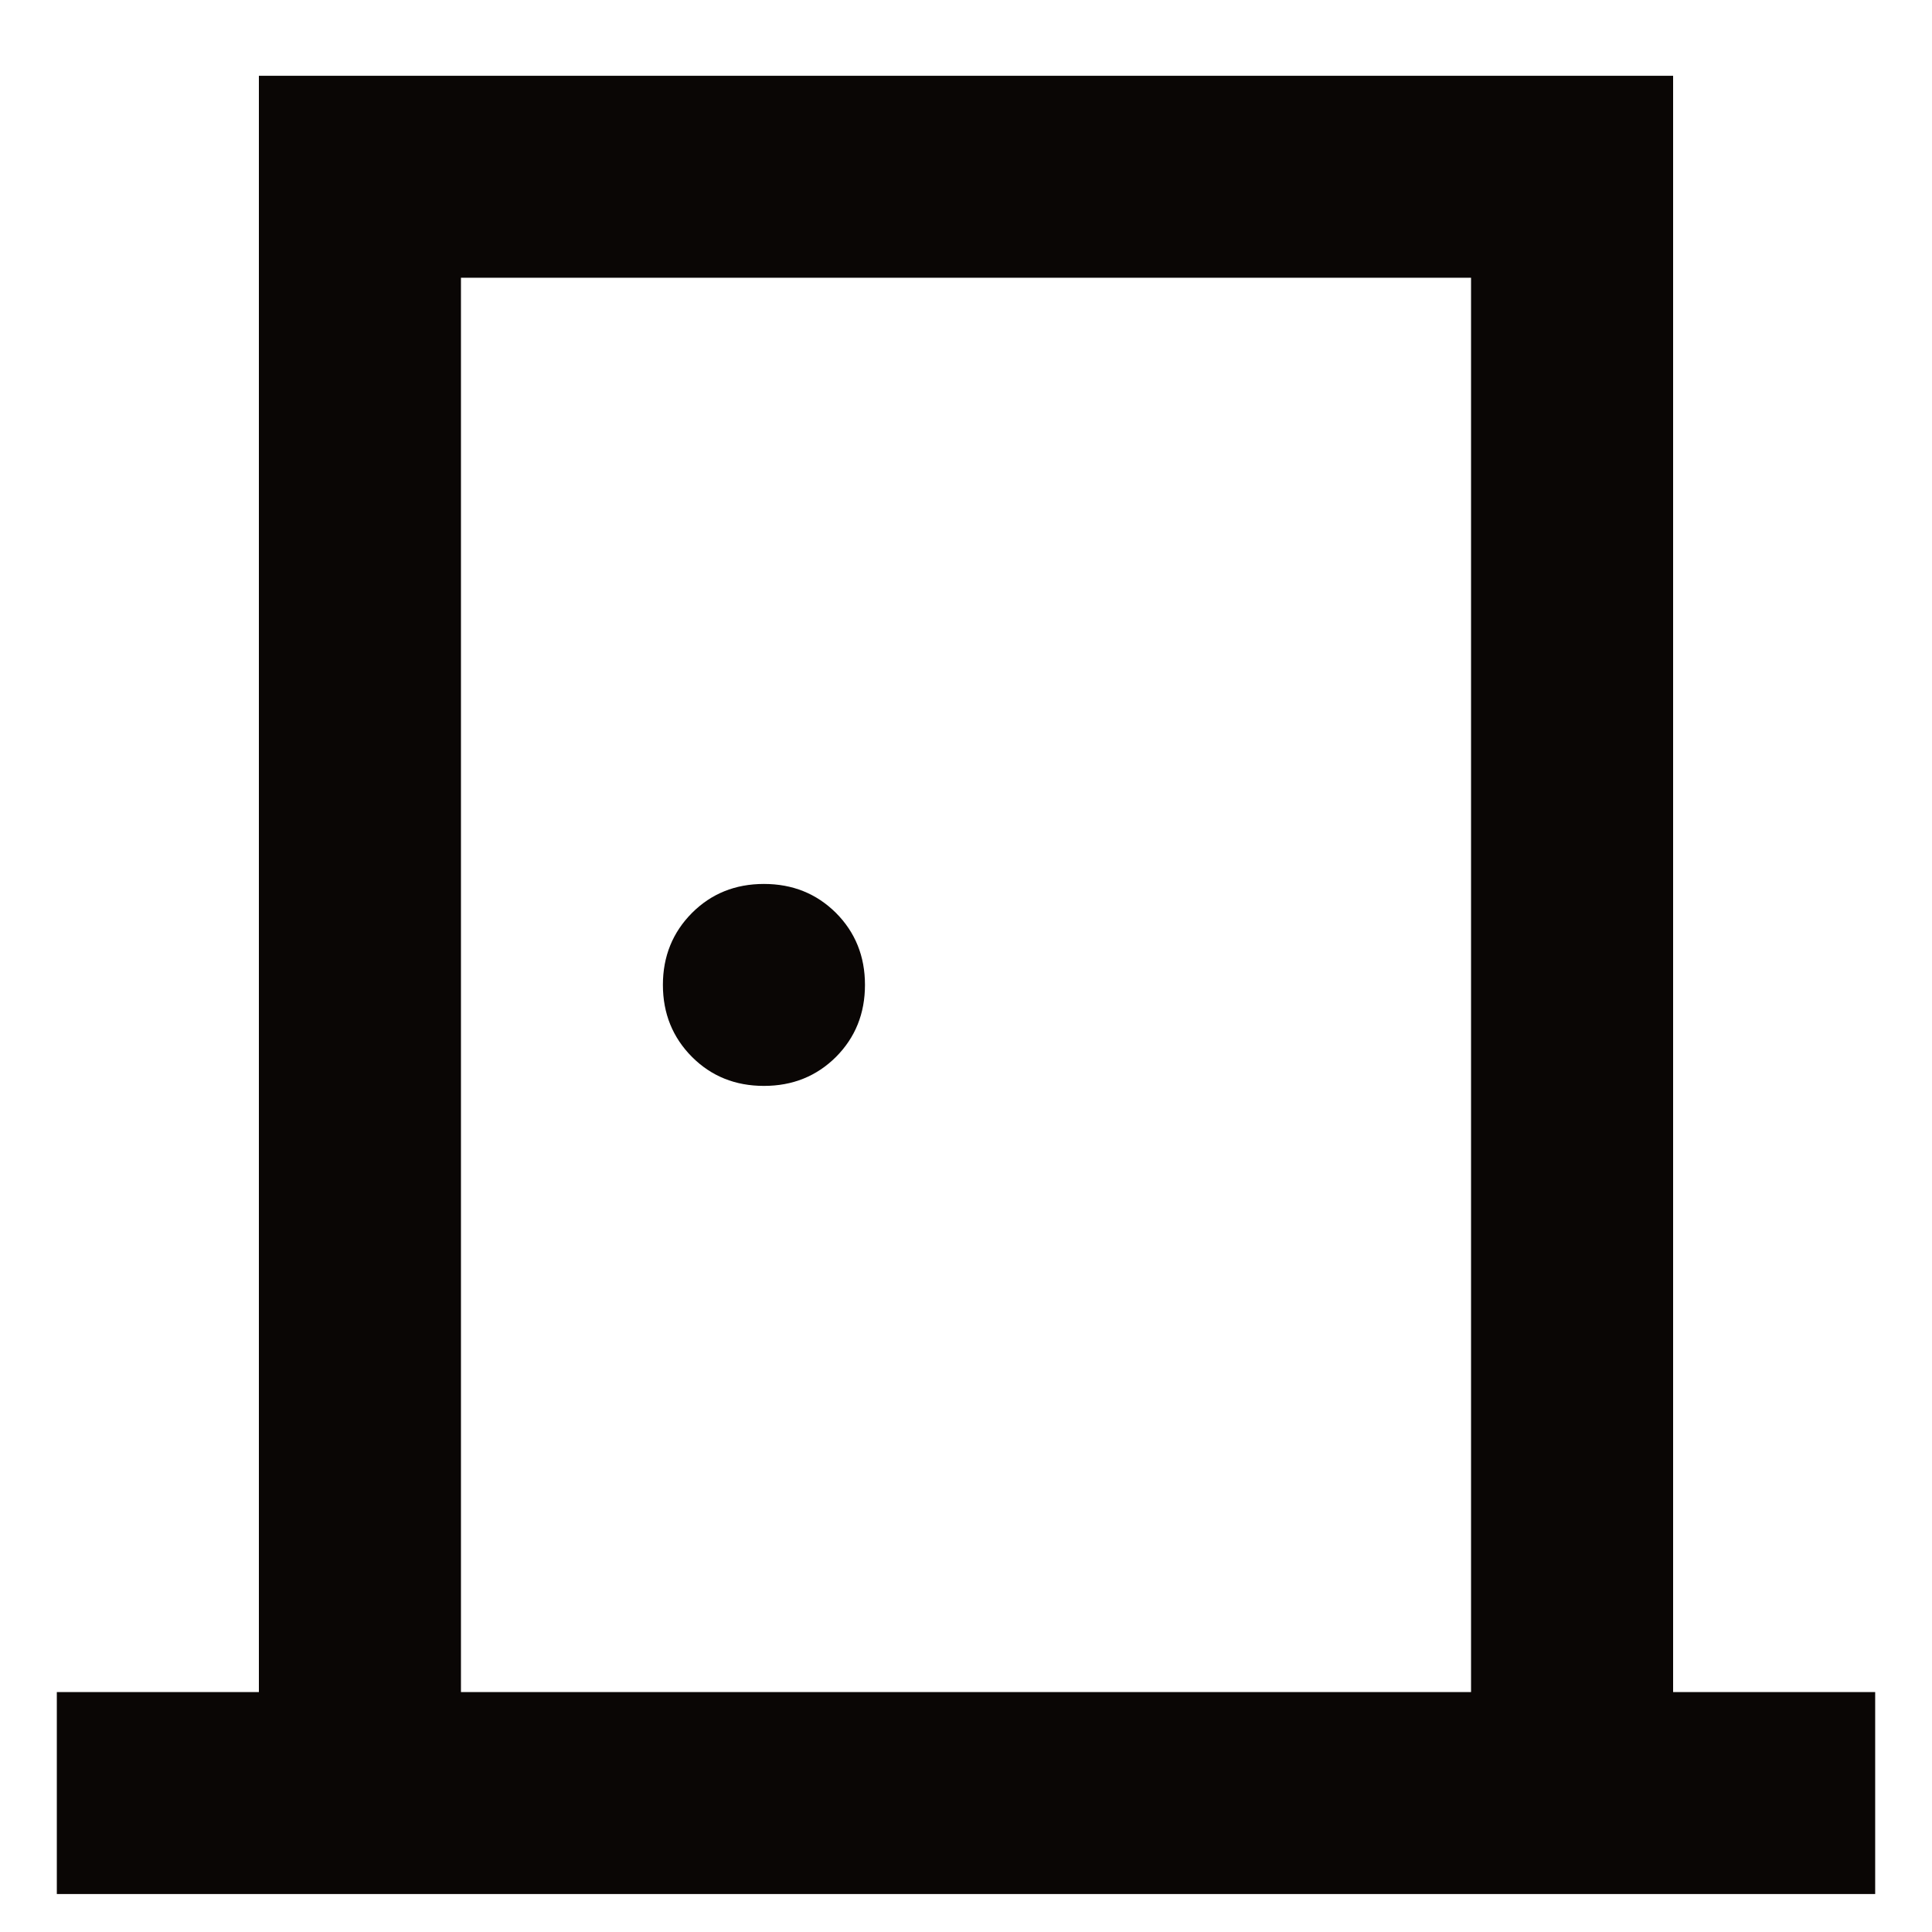 <svg width="17" height="17" viewBox="0 0 17 17" fill="none" xmlns="http://www.w3.org/2000/svg">
<path d="M0.5 16.666V14.889H2.278V0.667H14.722V14.889H16.5V16.666H0.5ZM4.056 14.889H12.944V2.444H4.056V14.889ZM6.722 9.555C6.974 9.555 7.185 9.47 7.356 9.3C7.526 9.129 7.611 8.918 7.611 8.666C7.611 8.415 7.526 8.204 7.356 8.033C7.185 7.863 6.974 7.778 6.722 7.778C6.47 7.778 6.259 7.863 6.089 8.033C5.919 8.204 5.833 8.415 5.833 8.666C5.833 8.918 5.919 9.129 6.089 9.3C6.259 9.47 6.47 9.555 6.722 9.555Z" fill="#0A0605"/>
</svg>
